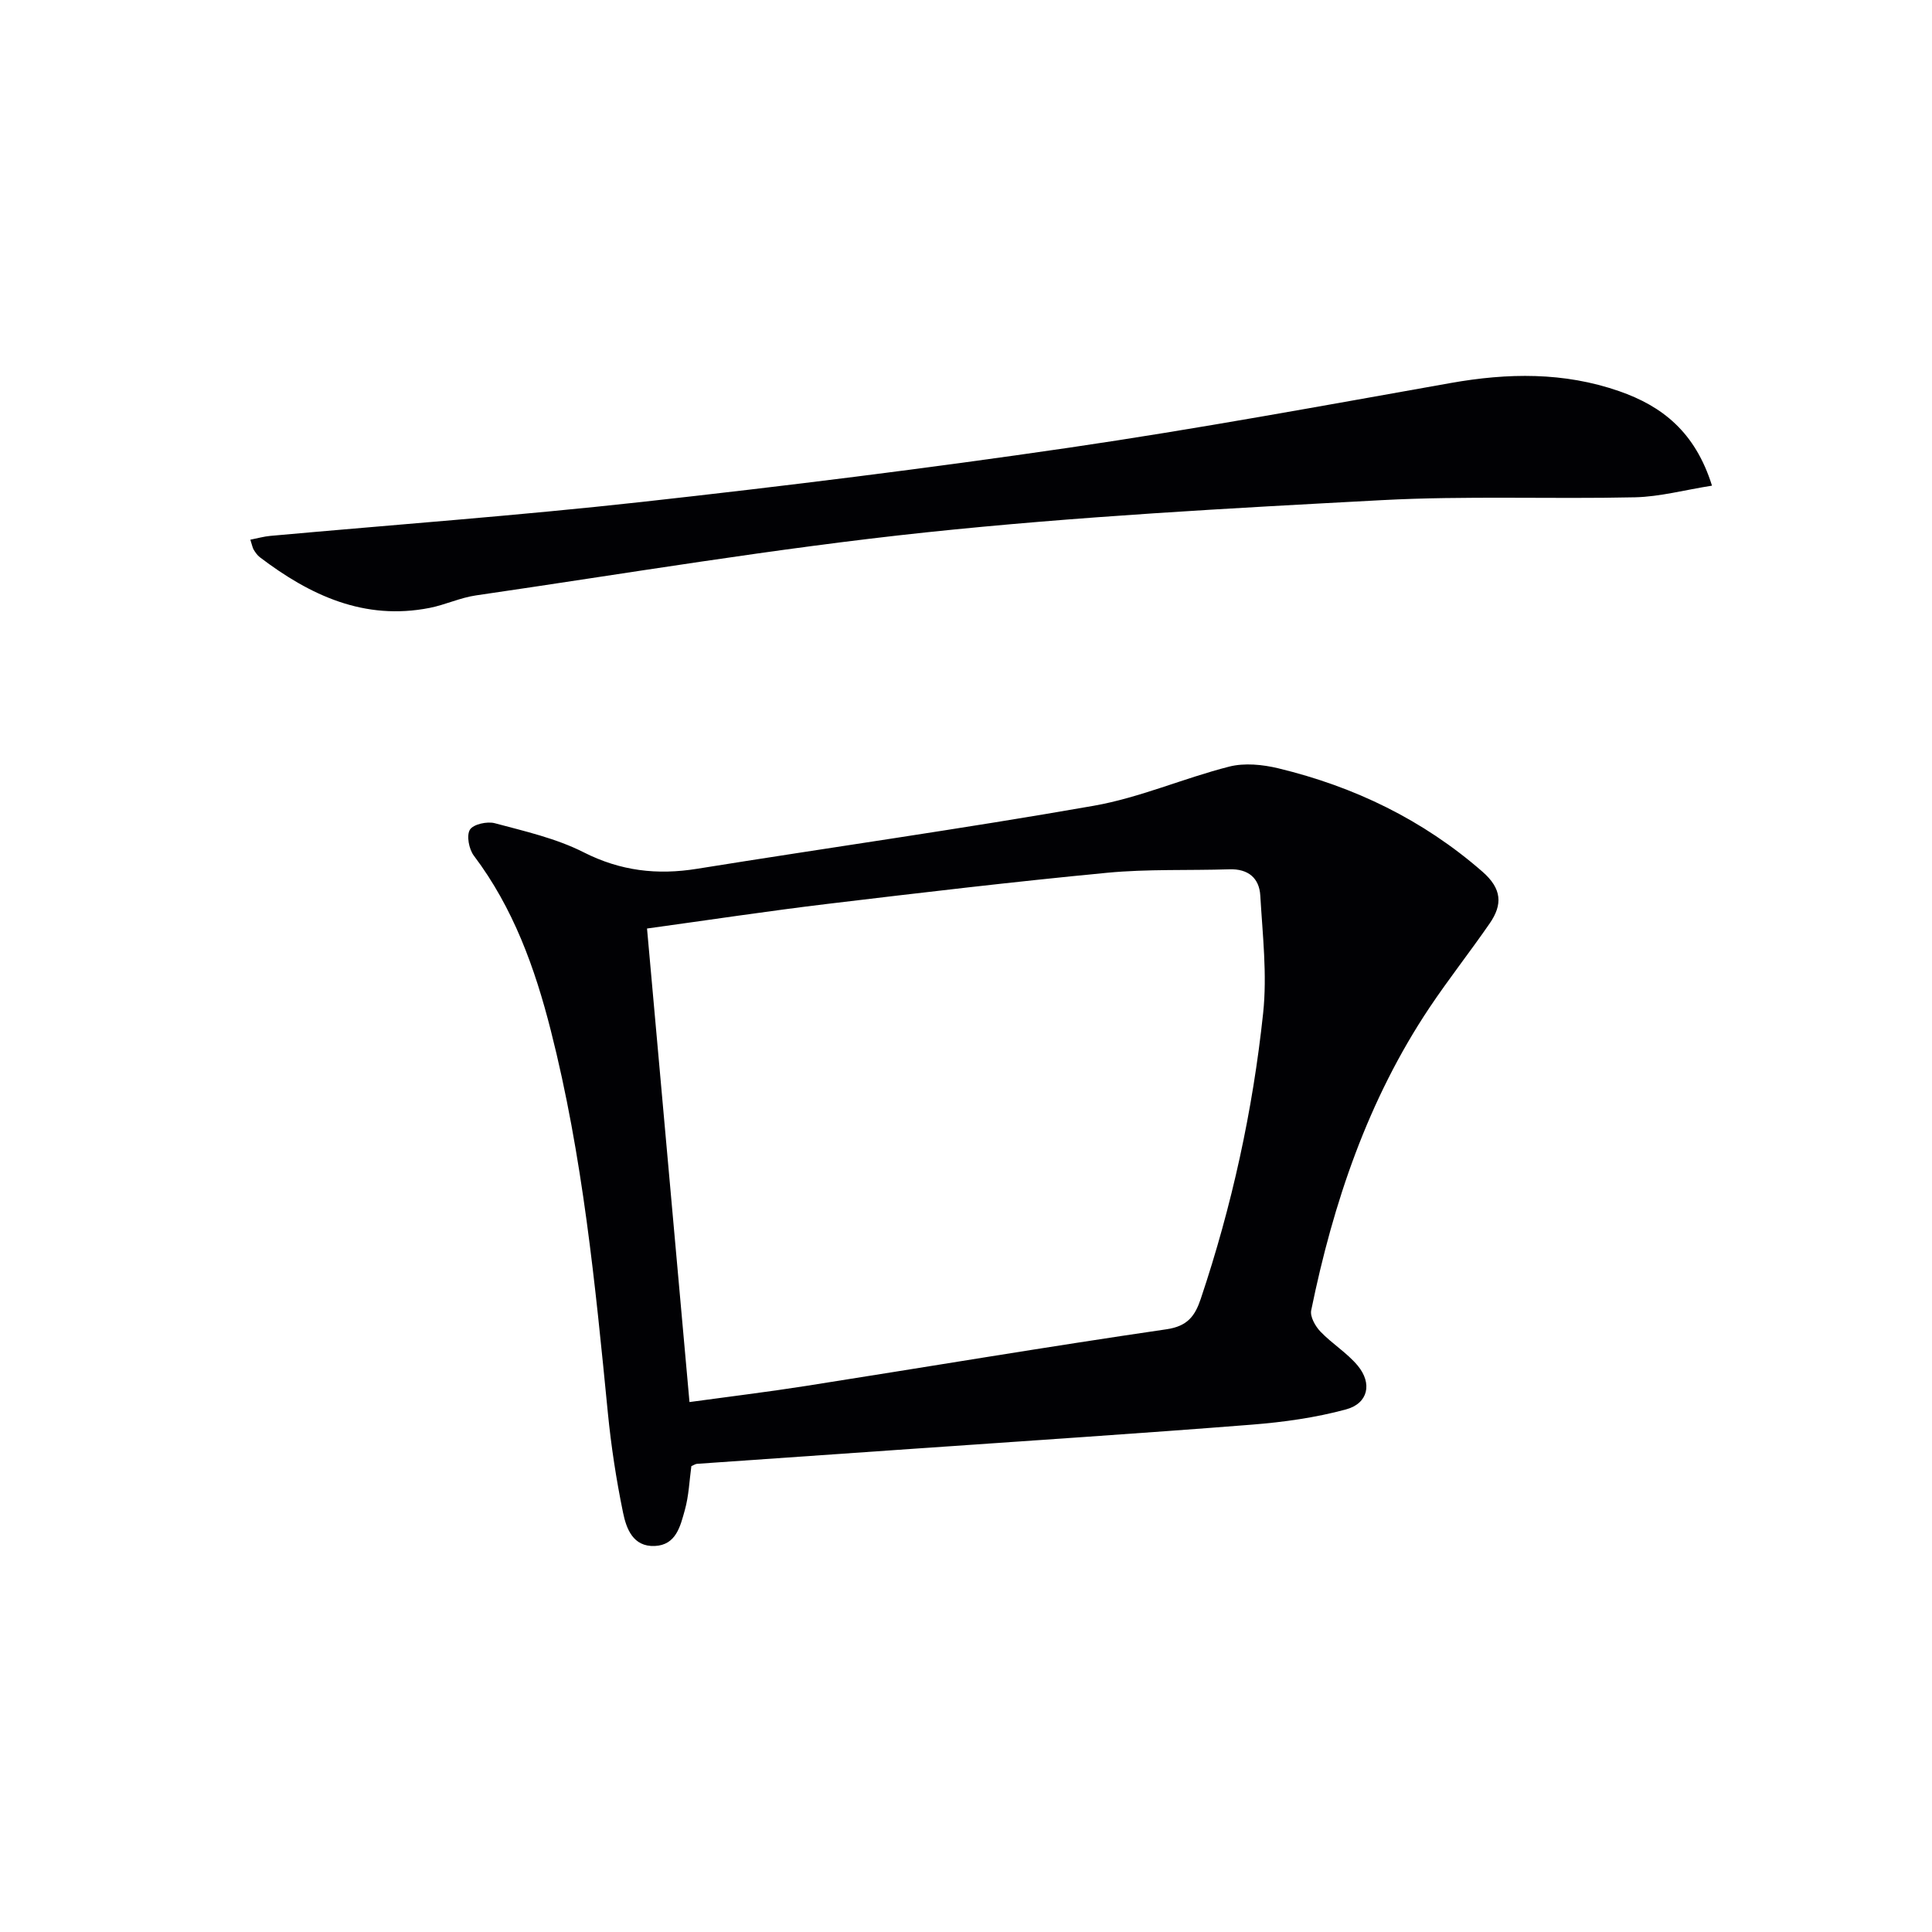 <svg enable-background="new 0 0 400 400" viewBox="0 0 400 400" xmlns="http://www.w3.org/2000/svg"><g fill="#010104"><path d="m143.14 303.54c-.41 2.96-.52 6.15-1.36 9.13-.92 3.27-1.78 7.22-6.22 7.41-4.51.19-5.89-3.6-6.57-6.93-1.4-6.81-2.46-13.72-3.14-20.63-2.61-26.6-5.2-53.18-11.82-79.2-3.3-12.98-7.76-25.34-15.93-36.17-1.01-1.34-1.55-4.16-.81-5.37.69-1.13 3.58-1.77 5.16-1.34 6.23 1.67 12.68 3.13 18.37 6.01 7.65 3.88 15.23 4.76 23.52 3.42 27.35-4.4 54.8-8.25 82.08-13.04 9.53-1.67 18.63-5.71 28.07-8.11 3.17-.81 6.92-.43 10.17.35 15.73 3.8 29.93 10.64 42.25 21.39 4.07 3.55 4.21 6.82 1.51 10.73-4.06 5.88-8.49 11.5-12.46 17.43-12.74 19.08-19.93 40.39-24.49 62.67-.27 1.31.85 3.3 1.92 4.41 2.4 2.51 5.49 4.38 7.7 7.03 3.07 3.68 2.19 7.82-2.4 9.07-6.33 1.72-12.96 2.64-19.52 3.16-23.19 1.83-46.41 3.34-69.61 4.96-15.08 1.05-30.17 2.09-45.25 3.15-.31.02-.6.23-1.17.47zm-.39-13.26c8.37-1.15 16.24-2.1 24.07-3.33 24.91-3.91 49.77-8.1 74.71-11.74 4.37-.64 5.89-2.79 7.06-6.26 6.47-19.26 10.79-39.04 12.93-59.19.85-8.01-.12-16.23-.59-24.34-.21-3.64-2.52-5.57-6.41-5.44-8.44.27-16.93-.08-25.32.72-19.32 1.85-38.6 4.13-57.87 6.44-12.32 1.48-24.58 3.34-37.37 5.1 2.94 32.77 5.84 65.1 8.79 98.04z"/><path d="m354.45 100.55c-5.67.89-10.78 2.29-15.92 2.41-17.48.39-35.01-.34-52.45.59-31.51 1.68-63.06 3.37-94.42 6.68-31.15 3.29-62.1 8.53-93.11 13.04-3.26.47-6.36 1.95-9.6 2.59-13.52 2.66-24.75-2.59-35.15-10.49-.51-.39-.91-.97-1.26-1.53-.25-.4-.32-.91-.71-2.1 1.49-.29 2.79-.67 4.13-.79 25.65-2.32 51.34-4.2 76.93-7.03 29.53-3.27 59.04-6.93 88.44-11.23 26.42-3.87 52.71-8.72 79.01-13.39 11.83-2.1 23.45-2.3 34.9 1.69 8.88 3.09 15.73 8.43 19.21 19.56z"/></g></svg>